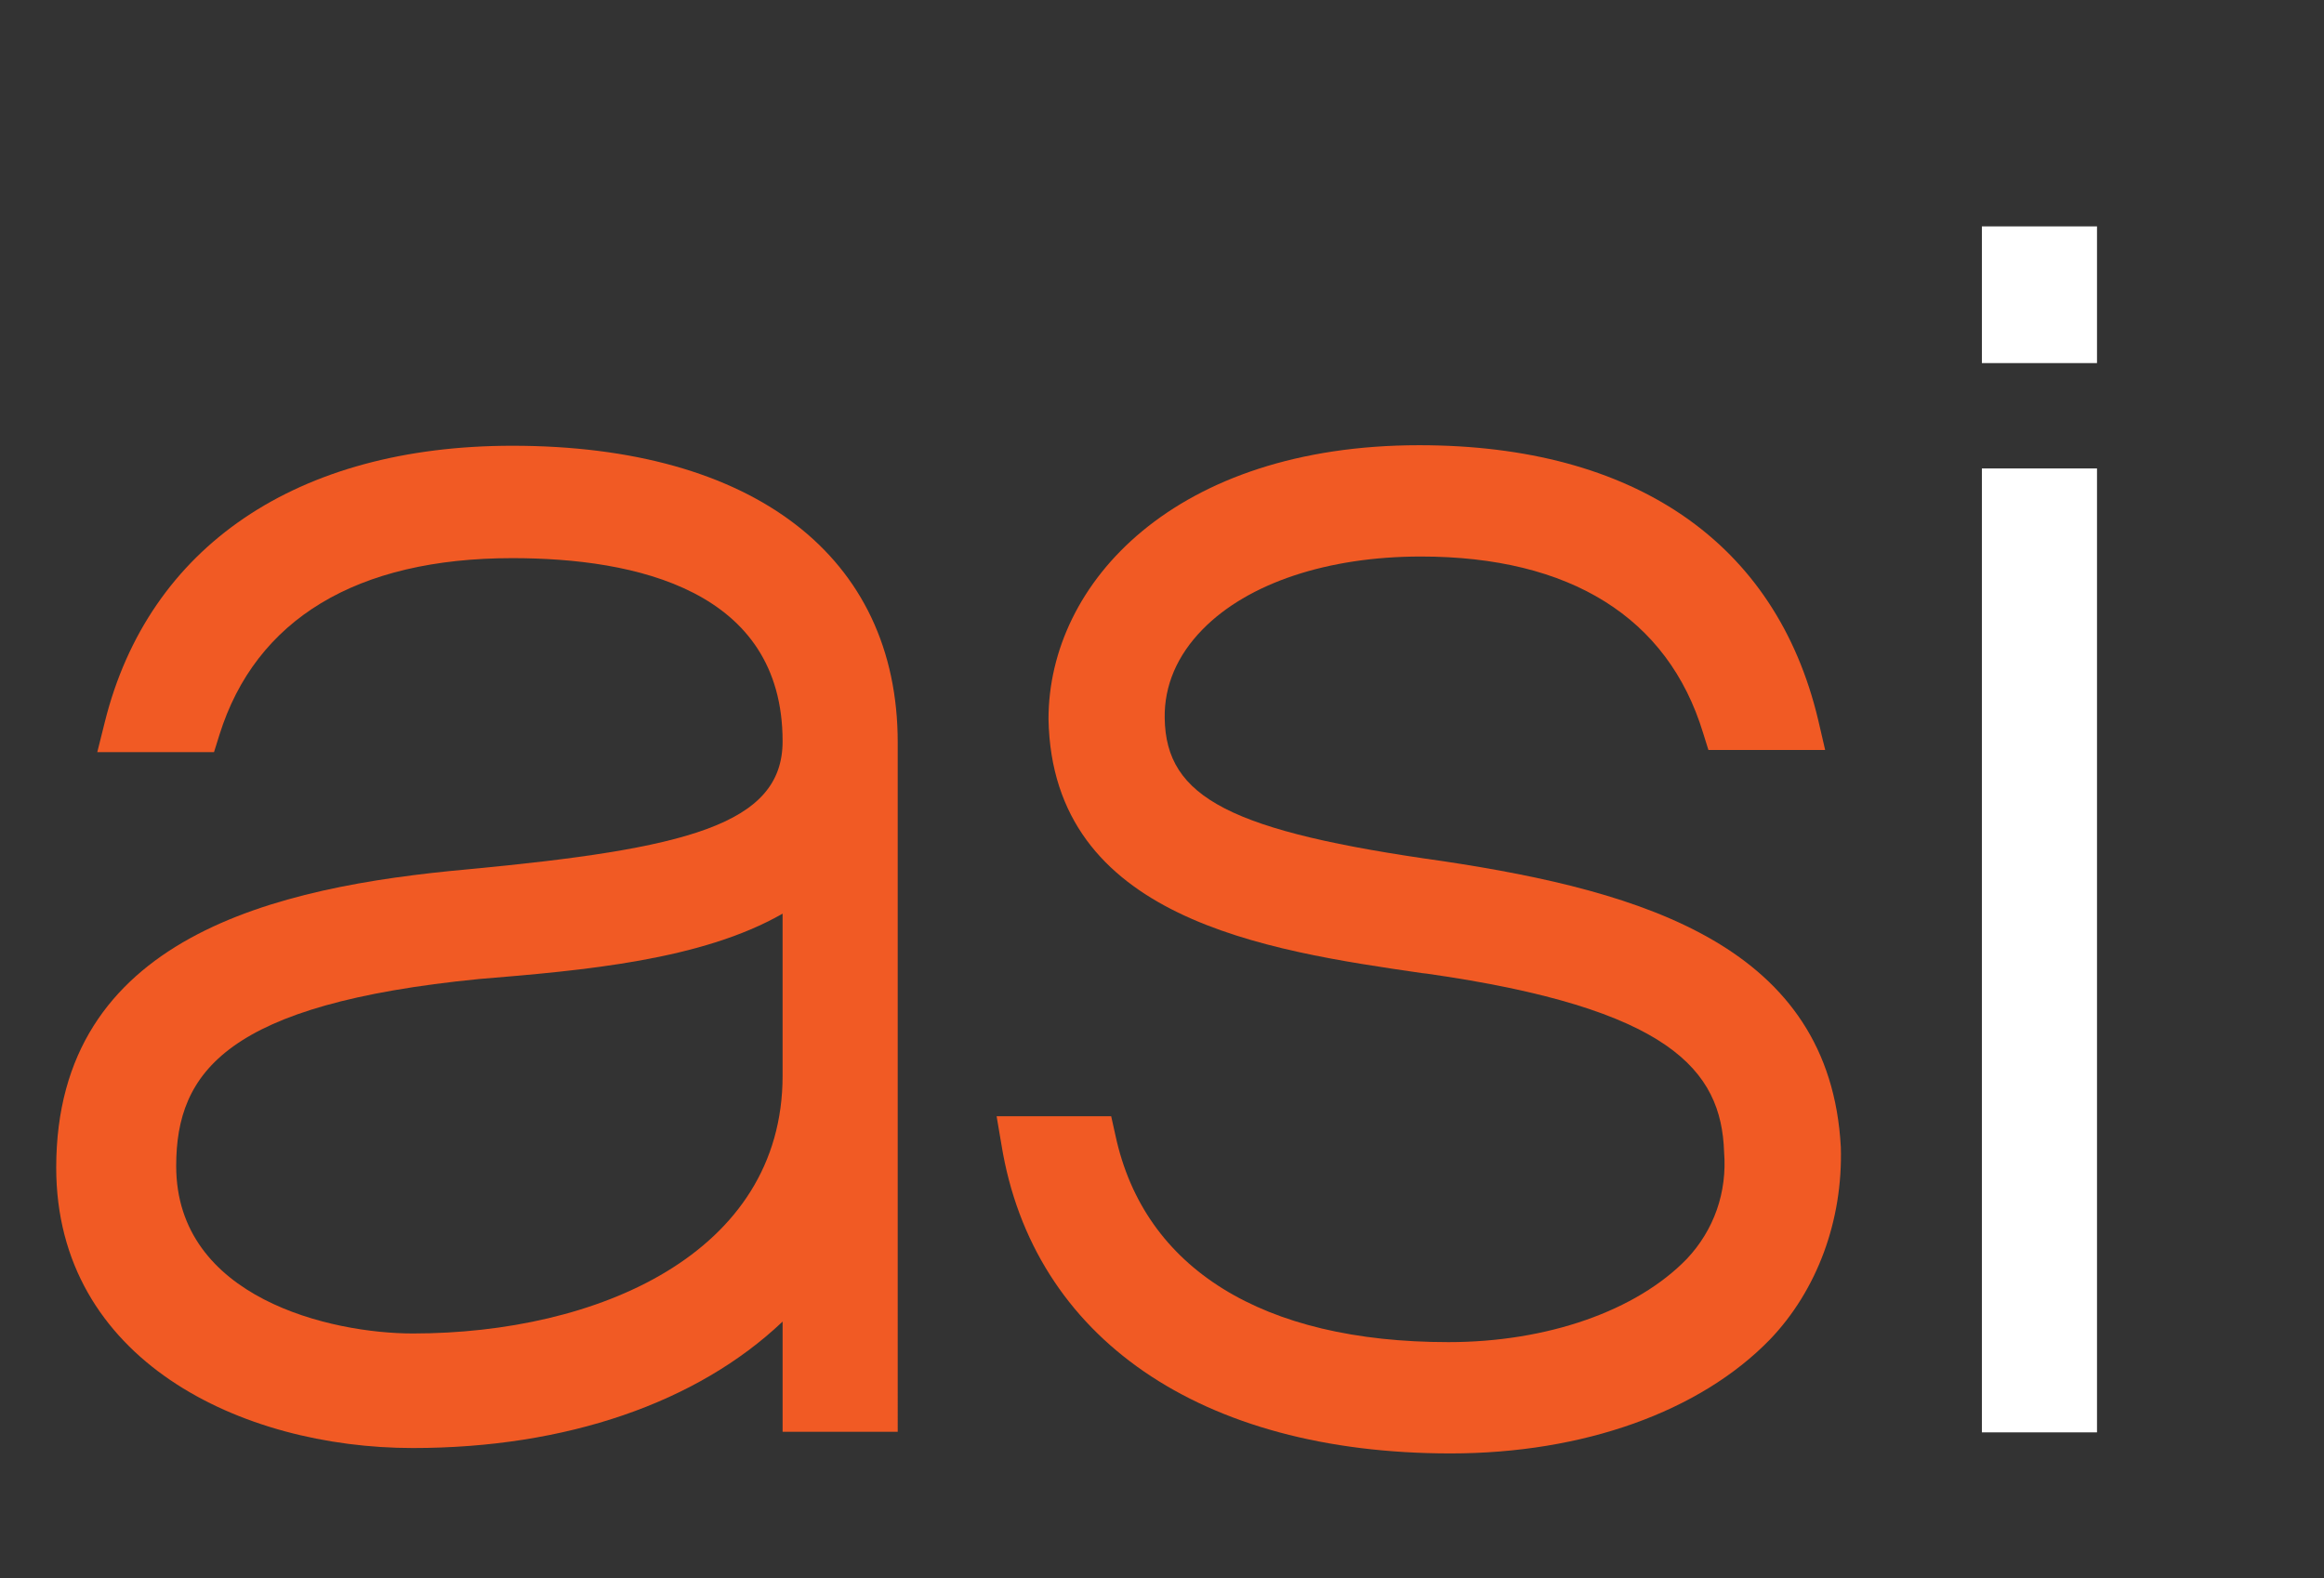 <?xml version="1.0" encoding="utf-8"?>
<!-- Generator: Adobe Illustrator 25.4.1, SVG Export Plug-In . SVG Version: 6.00 Build 0)  -->
<svg version="1.1" id="Layer_1"
	xmlns="http://www.w3.org/2000/svg"
	xmlns:xlink="http://www.w3.org/1999/xlink" x="0px" y="0px" viewBox="0 0 430 292.1" style="enable-background:new 0 0 1267.5 292.1;" xml:space="preserve">
	<rect x="0" y="0" width="430" height="292.1" fill="#333333" stroke="none"/>
	<style type="text/css">
	.st0{fill:#F15A24;}
	.st1{fill:#FFFFFF;}
	</style>
	<path class="st0" d="M267.1,159.4c-39.3-5.5-51.4-11.7-51.6-26.5c-0.1-6,2.3-11.6,7-16.4c8.4-8.6,23.2-13.5,40.4-13.5
	c27.6,0,45.7,11.3,52.2,32.6l1,3.2h21.6l-1.3-5.6c-7.8-32.8-34-50.8-73.8-50.8c-45.1,0-68.6,25.4-68.6,50.7
	c0.7,37,40.2,42.8,69.1,47l0.9,0.1c44.9,6.4,54.5,17.8,55,33c0.6,7.5-1.9,14.5-6.9,19.8c-9.3,9.6-25.8,15.4-44.1,15.4
	c-34.4,0-56.3-13.6-61.6-38.2l-0.8-3.6h-21.2l0.9,5.3c5.8,35.7,36.8,57.1,83.1,57.1c24.5,0,46.1-7.7,59.1-21.1l0,0
	c8.7-9.1,13.5-22,13.1-35.6C338.6,175.2,304.2,165,267.1,159.4"/>
	<rect x="366.7" y="41.9" class="st1" width="21.3" height="25.3"/>
	<rect x="366.7" y="86.7" class="st1" width="21.3" height="178.4"/>
	<path class="st0" d="M94.8,82.5c-39.8,0-67.3,18.6-75.4,51.1l-1.4,5.6h21.6l1-3.2c6.7-21.4,25.4-32.7,54.2-32.7
	c22.8,0,50,5.9,50,33.9c0,15.5-18,19.9-58.3,23.7c-35.4,3.2-76.1,12.4-76.1,55.2c0,35.6,34.2,51.9,66,51.9
	c28.4,0,52.6-8.4,68.4-23.4v20.4h6.3h15V233v-43.7v-20v-31.9C166.1,103,139.4,82.5,94.8,82.5 M144.8,199.1c0,33-34.4,47.7-68.4,47.7
	c-15.1,0-43.8-6.5-43.8-31c0-17.5,9.5-30,56-34.6c19.5-1.6,41.2-3.5,56.2-12.1v20V199.1z"/>
</svg>
